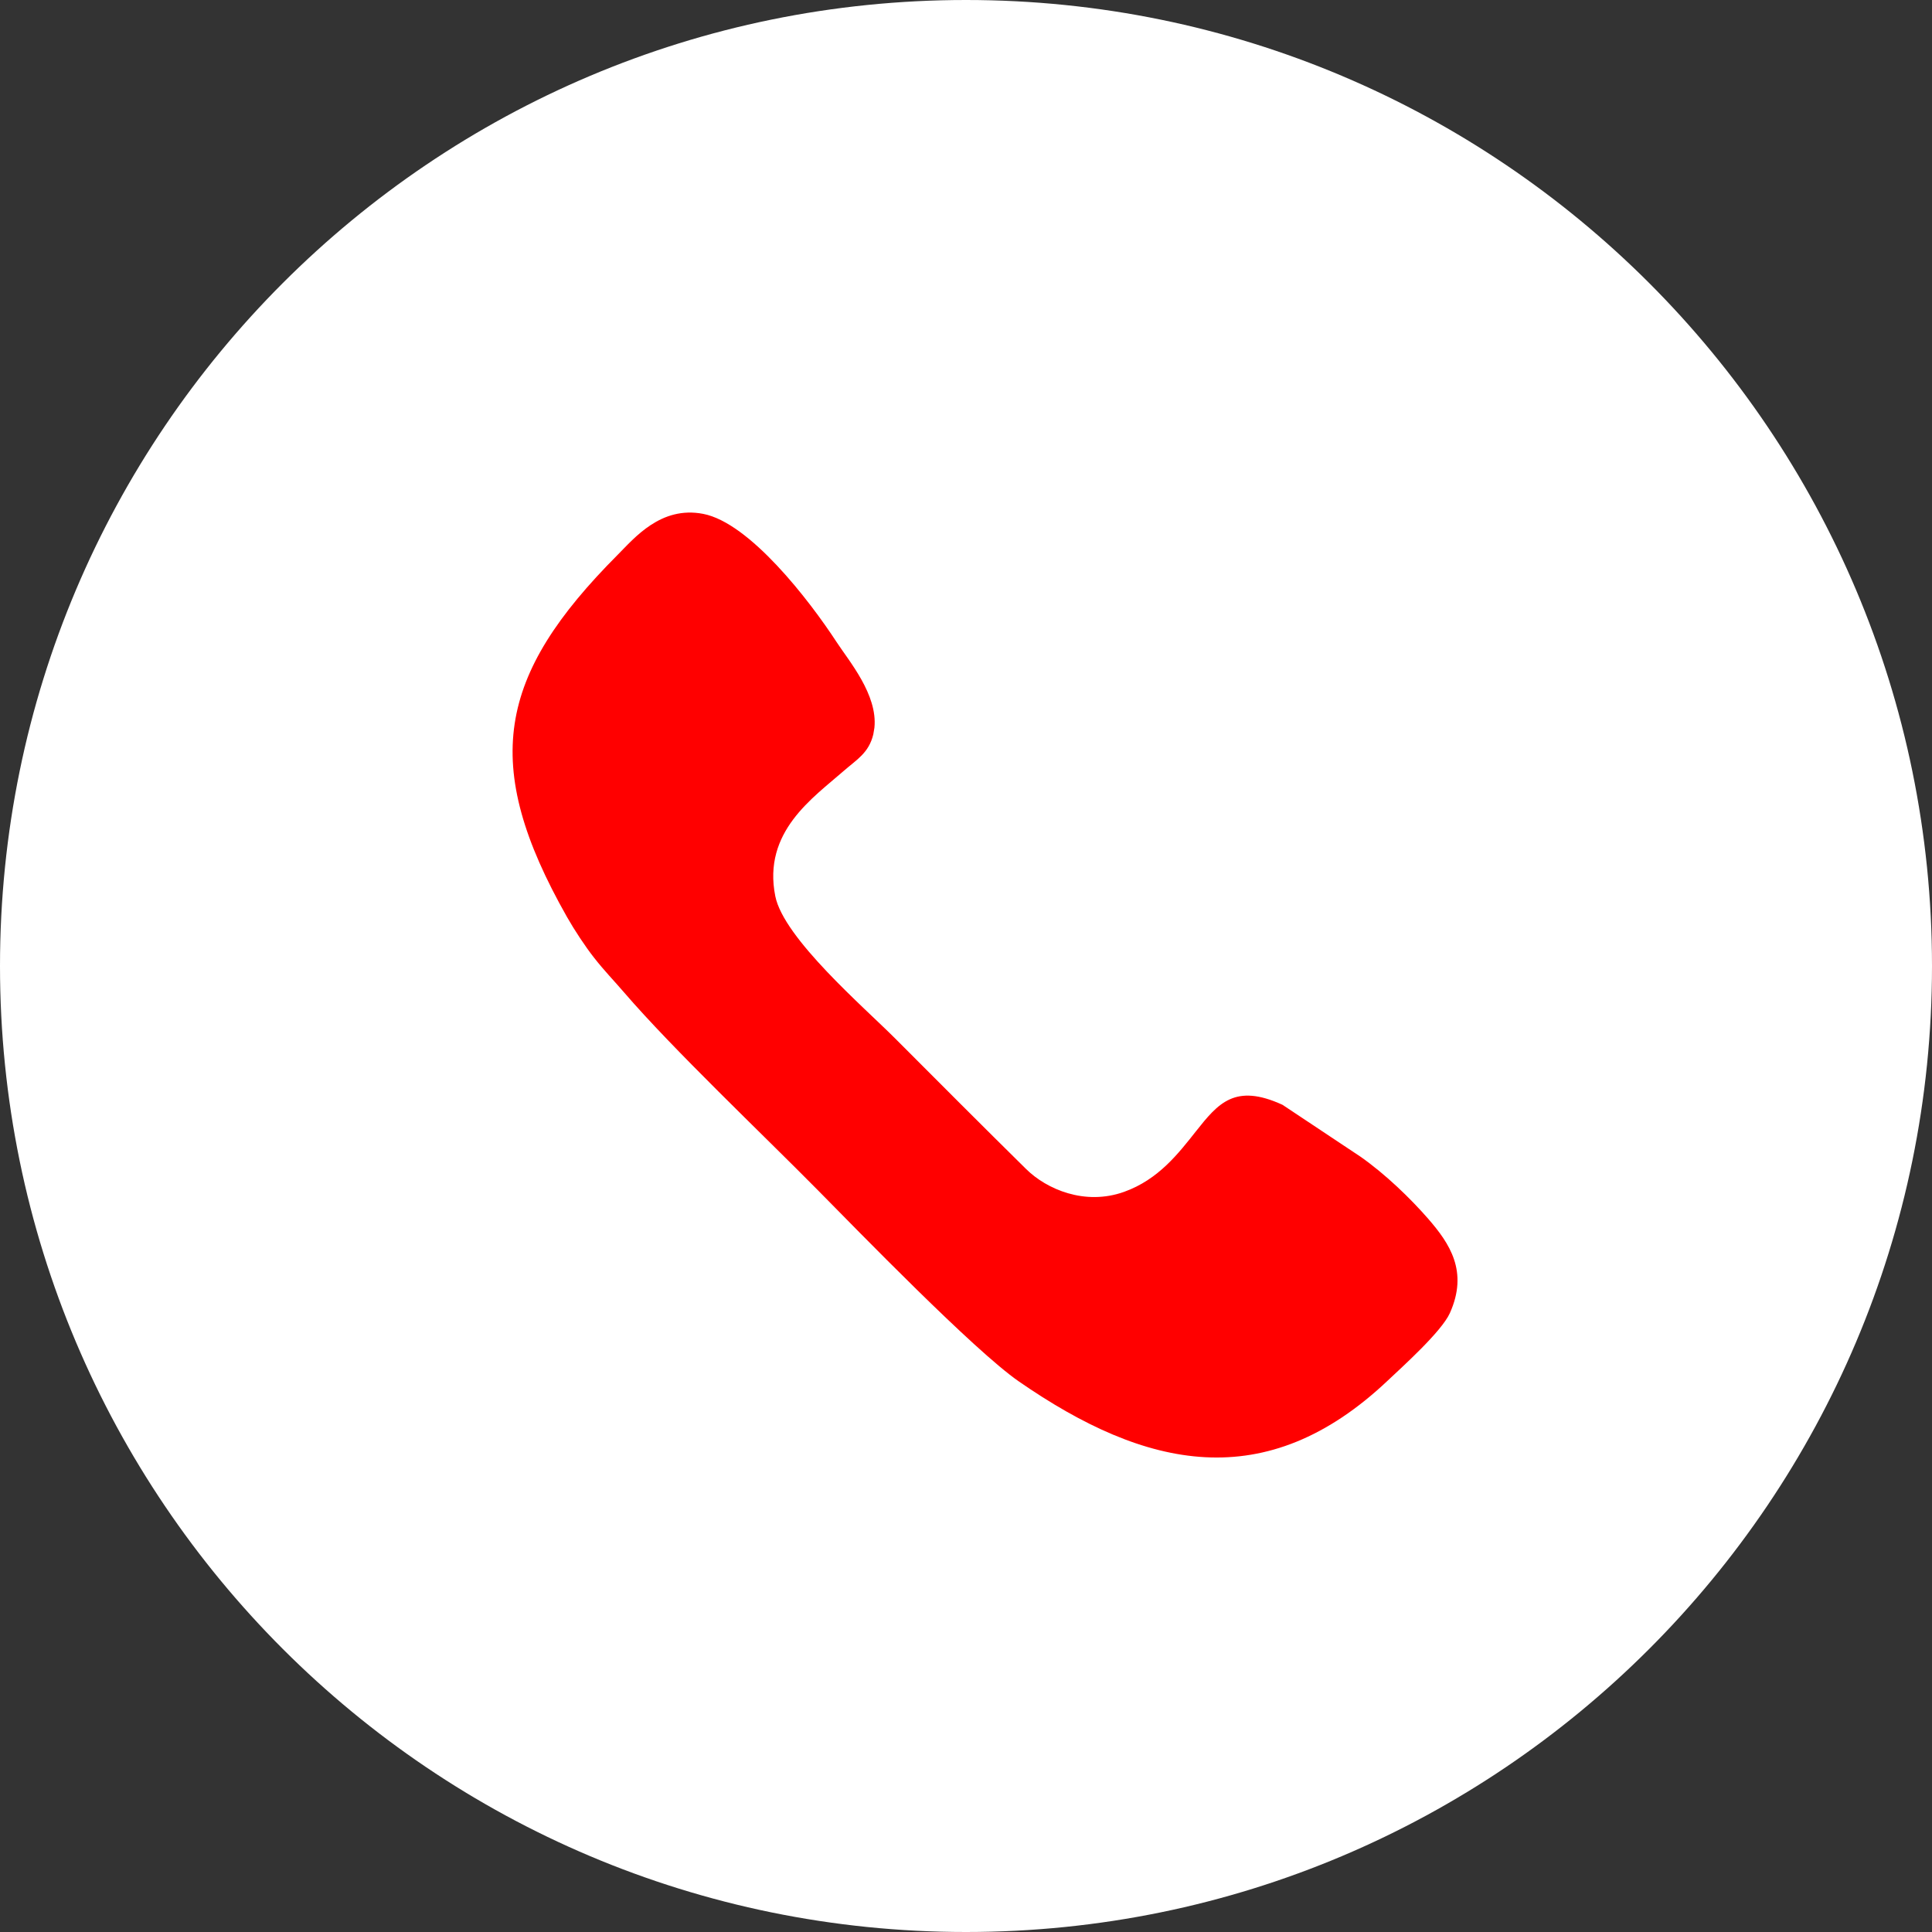 <?xml version="1.0" encoding="UTF-8"?> <svg xmlns="http://www.w3.org/2000/svg" width="40" height="40" viewBox="0 0 40 40" fill="none"><rect x="0" y="0" width="40" height="40" fill="#333333" stroke="none"/><rect x="7" y="7" width="26" height="26" fill="#FF0000"></rect><path d="M20 0C31.046 0 40 8.954 40 20C40 31.046 31.046 40 20 40C8.954 40 0 31.046 0 20C0 8.954 8.954 2.06176e-06 20 0ZM14.558 10.639C13.682 10.47 13.134 11.14 12.789 11.486C10.299 13.985 9.94 15.814 11.74 18.987C11.896 19.261 12.117 19.596 12.297 19.825C12.511 20.099 12.714 20.306 12.92 20.546C13.931 21.722 15.788 23.482 16.935 24.644C17.765 25.484 20.161 27.954 21.091 28.599C23.725 30.423 26.208 30.969 28.73 28.585C29.031 28.3 29.844 27.572 30.018 27.186C30.405 26.324 30.014 25.745 29.568 25.232C29.201 24.811 28.683 24.309 28.166 23.947L26.553 22.874C25.57 22.423 25.221 22.841 24.762 23.421C24.401 23.876 23.988 24.42 23.273 24.676C22.459 24.967 21.666 24.619 21.247 24.206C20.32 23.292 19.446 22.415 18.529 21.496C17.891 20.856 16.227 19.427 16.052 18.556C15.783 17.219 16.839 16.514 17.466 15.963C17.732 15.729 17.988 15.593 18.081 15.203L18.104 15.066C18.173 14.382 17.58 13.69 17.322 13.295C16.753 12.423 15.52 10.824 14.558 10.639Z" fill="white"></path></svg> 